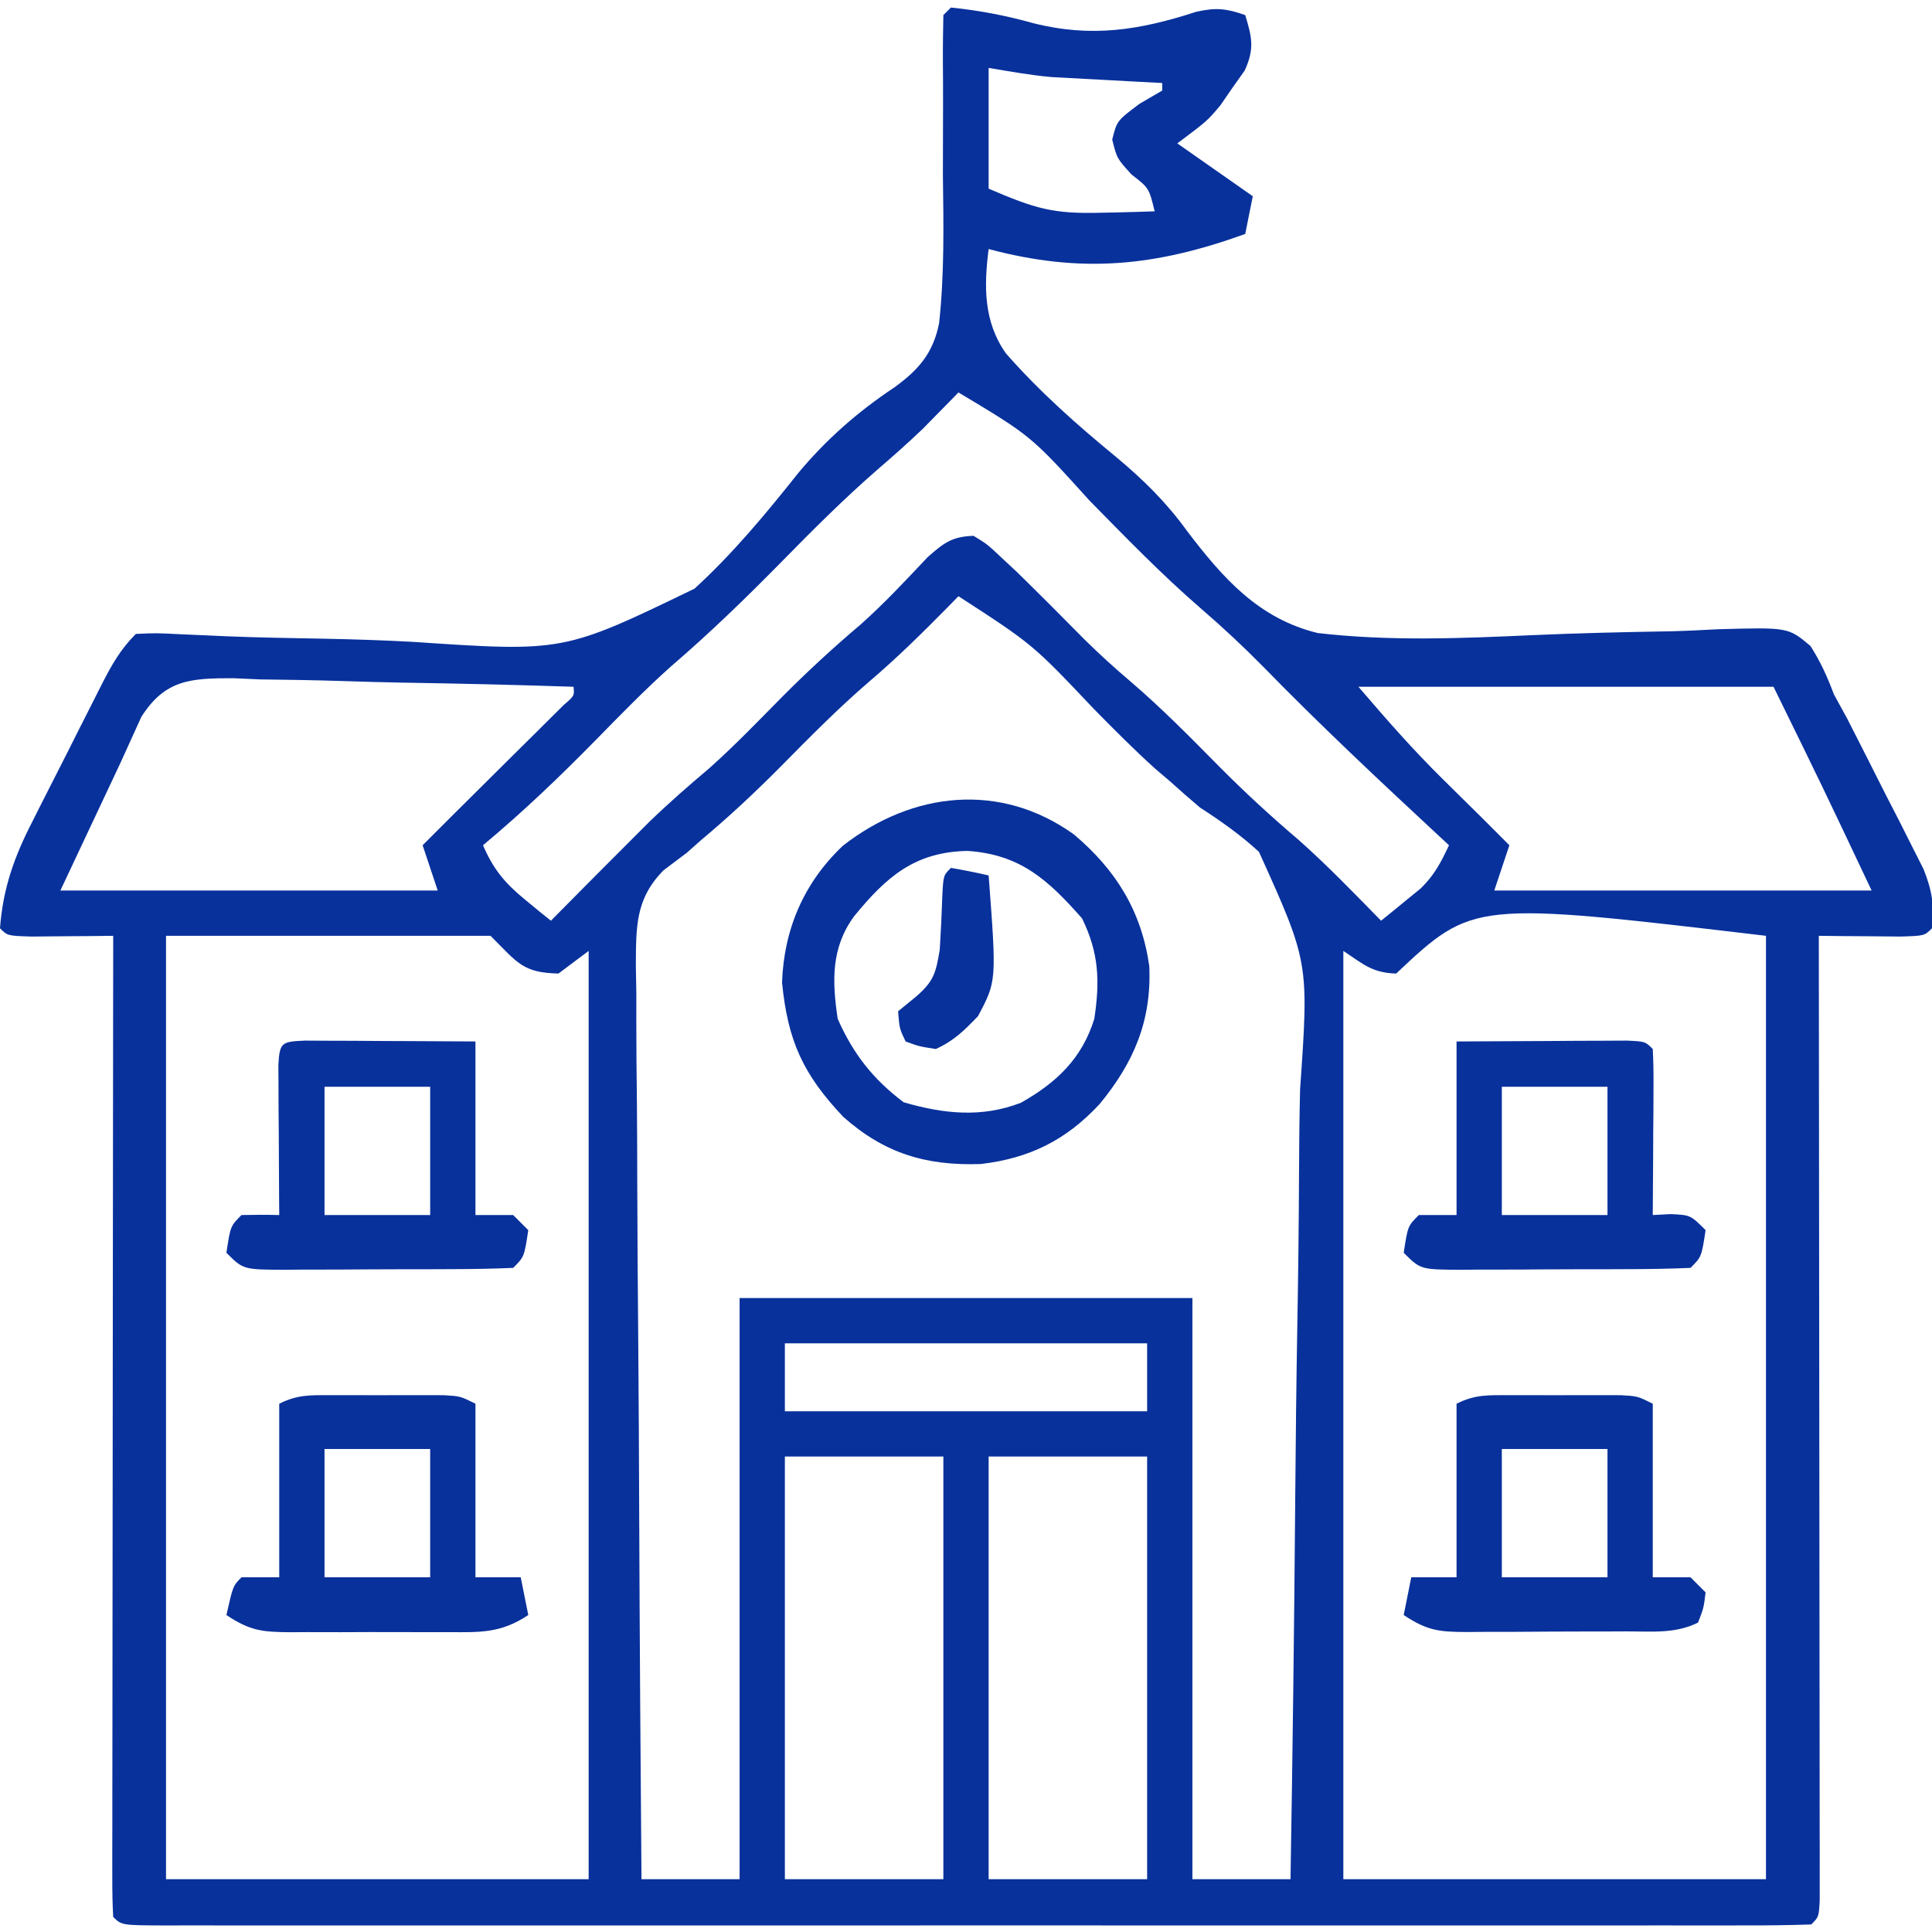 <?xml version="1.0" encoding="UTF-8"?>
<svg version="1.1" xmlns="http://www.w3.org/2000/svg" width="256" height="256">
<path d="M0 0 C3.733 0.381 7.271 1.051 10.875 2.062 C18.612 4.023 24.99 3.003 32.52 0.559 C35.126 -0.028 36.51 0.124 39 1 C39.904 3.993 40.248 5.458 38.926 8.352 C38.127 9.477 38.127 9.477 37.312 10.625 C36.793 11.38 36.274 12.136 35.738 12.914 C34 15 34 15 30 18 C33.3 20.31 36.6 22.62 40 25 C39.67 26.65 39.34 28.3 39 30 C27.07 34.31 17.273 35.273 5 32 C4.368 36.93 4.322 41.625 7.292 45.83 C11.692 50.853 16.725 55.312 21.881 59.544 C25.502 62.565 28.527 65.538 31.296 69.365 C36.037 75.595 40.756 80.964 48.604 82.88 C58.025 83.973 67.478 83.599 76.935 83.165 C83.051 82.895 89.17 82.751 95.291 82.651 C97.416 82.599 99.532 82.491 101.654 82.377 C110.953 82.121 110.953 82.121 113.891 84.589 C115.231 86.678 116.13 88.68 117 91 C117.581 92.061 118.162 93.122 118.761 94.216 C120.455 97.534 122.139 100.858 123.812 104.188 C124.41 105.35 125.007 106.512 125.623 107.709 C126.187 108.83 126.751 109.951 127.332 111.105 C127.845 112.118 128.358 113.13 128.886 114.173 C130.019 117.047 130.319 118.946 130 122 C129 123 129 123 125.84 123.098 C124.552 123.086 123.264 123.074 121.938 123.062 C120.002 123.049 120.002 123.049 118.027 123.035 C117.028 123.024 116.029 123.012 115 123 C115.001 124.004 115.001 124.004 115.003 125.027 C115.025 141.284 115.041 157.541 115.052 173.798 C115.057 181.659 115.064 189.521 115.075 197.383 C115.085 204.232 115.092 211.082 115.094 217.932 C115.095 221.561 115.098 225.19 115.106 228.819 C115.114 232.864 115.114 236.908 115.114 240.953 C115.117 242.165 115.121 243.377 115.124 244.626 C115.123 245.721 115.122 246.816 115.12 247.944 C115.122 249.381 115.122 249.381 115.123 250.847 C115 253 115 253 114 254 C111.12 254.1 108.263 254.134 105.383 254.127 C104.468 254.129 103.553 254.13 102.61 254.132 C99.52 254.136 96.43 254.133 93.34 254.129 C91.134 254.131 88.929 254.133 86.724 254.135 C80.716 254.139 74.708 254.137 68.699 254.134 C62.427 254.132 56.155 254.134 49.883 254.136 C38.671 254.138 27.46 254.135 16.249 254.129 C6.074 254.125 -4.101 254.126 -14.276 254.13 C-26.079 254.136 -37.881 254.138 -49.683 254.135 C-55.936 254.133 -62.188 254.133 -68.441 254.136 C-74.318 254.139 -80.194 254.137 -86.071 254.131 C-88.235 254.13 -90.399 254.13 -92.562 254.133 C-95.502 254.135 -98.442 254.132 -101.383 254.127 C-102.251 254.129 -103.119 254.131 -104.013 254.134 C-109.886 254.114 -109.886 254.114 -111 253 C-111.096 251.317 -111.122 249.63 -111.12 247.944 C-111.122 246.302 -111.122 246.302 -111.124 244.626 C-111.121 243.414 -111.117 242.202 -111.114 240.953 C-111.114 239.051 -111.114 239.051 -111.114 237.11 C-111.114 233.623 -111.108 230.135 -111.101 226.648 C-111.095 223.007 -111.095 219.366 -111.093 215.725 C-111.09 208.826 -111.082 201.927 -111.072 195.028 C-111.061 187.176 -111.055 179.324 -111.05 171.471 C-111.04 155.314 -111.022 139.157 -111 123 C-111.999 123.012 -112.998 123.023 -114.027 123.035 C-115.318 123.044 -116.608 123.053 -117.938 123.062 C-119.225 123.074 -120.513 123.086 -121.84 123.098 C-125 123 -125 123 -126 122 C-125.607 116.697 -124.101 112.495 -121.691 107.824 C-121.365 107.173 -121.038 106.522 -120.701 105.851 C-120.014 104.486 -119.322 103.124 -118.626 101.764 C-117.559 99.681 -116.508 97.59 -115.459 95.498 C-114.787 94.169 -114.115 92.84 -113.441 91.512 C-113.127 90.888 -112.812 90.264 -112.488 89.621 C-111.176 87.067 -110.044 85.044 -108 83 C-105.371 82.876 -105.371 82.876 -101.988 83.046 C-100.721 83.101 -99.454 83.155 -98.148 83.211 C-97.126 83.258 -97.126 83.258 -96.083 83.306 C-91.665 83.49 -87.242 83.551 -82.82 83.636 C-78.959 83.717 -75.107 83.838 -71.251 84.052 C-51.325 85.395 -51.325 85.395 -33.974 77.001 C-28.883 72.342 -24.525 67.089 -20.238 61.693 C-16.531 57.232 -12.324 53.546 -7.502 50.338 C-4.29 48.017 -2.364 45.811 -1.565 41.838 C-0.846 35.263 -0.979 28.666 -1.062 22.062 C-1.063 19.059 -1.053 16.056 -1.041 13.053 C-1.037 11.19 -1.043 9.327 -1.061 7.464 C-1.076 5.309 -1.043 3.154 -1 1 C-0.67 0.67 -0.34 0.34 0 0 Z M5 8 C5 13.28 5 18.56 5 24 C11.261 26.683 13.544 27.357 19.938 27.188 C20.621 27.174 21.305 27.16 22.01 27.146 C23.674 27.112 25.337 27.058 27 27 C26.243 23.914 26.243 23.914 23.938 22.125 C22 20 22 20 21.375 17.5 C22 15 22 15 25 12.75 C25.99 12.172 26.98 11.595 28 11 C28 10.67 28 10.34 28 10 C26.842 9.939 25.685 9.879 24.492 9.816 C22.953 9.732 21.414 9.647 19.875 9.562 C18.734 9.504 18.734 9.504 17.57 9.443 C16.449 9.381 16.449 9.381 15.305 9.316 C14.284 9.261 14.284 9.261 13.242 9.205 C10.477 8.952 7.739 8.456 5 8 Z M1 51 C0.381 51.636 0.381 51.636 -0.25 52.285 C-1.116 53.165 -1.116 53.165 -2 54.062 C-2.557 54.631 -3.114 55.199 -3.688 55.785 C-5.653 57.667 -7.657 59.441 -9.719 61.215 C-14.194 65.105 -18.347 69.271 -22.5 73.5 C-27.192 78.277 -31.937 82.869 -37.013 87.236 C-40.521 90.351 -43.778 93.715 -47.062 97.062 C-51.866 101.958 -56.73 106.607 -62 111 C-60.618 114.21 -59.076 116.049 -56.375 118.25 C-55.743 118.771 -55.112 119.292 -54.461 119.828 C-53.979 120.215 -53.497 120.602 -53 121 C-52.381 120.373 -52.381 120.373 -51.75 119.734 C-48.451 116.399 -45.144 113.072 -41.824 109.758 C-41.193 109.128 -40.563 108.497 -39.913 107.848 C-37.371 105.392 -34.721 103.079 -32.02 100.801 C-28.676 97.819 -25.575 94.594 -22.428 91.408 C-19.06 88.015 -15.594 84.819 -11.941 81.73 C-8.809 78.938 -5.955 75.873 -3.078 72.82 C-0.925 70.934 0.143 70.091 3 70 C4.824 71.117 4.824 71.117 6.688 72.875 C7.382 73.522 8.077 74.169 8.793 74.836 C11.821 77.805 14.815 80.805 17.793 83.824 C19.741 85.745 21.73 87.54 23.812 89.312 C27.954 92.859 31.743 96.715 35.571 100.59 C38.936 103.981 42.403 107.17 46.043 110.266 C49.872 113.659 53.421 117.347 57 121 C58.132 120.092 59.255 119.173 60.375 118.25 C61.001 117.74 61.628 117.229 62.273 116.703 C64.093 114.908 64.92 113.292 66 111 C65.375 110.421 65.375 110.421 64.738 109.829 C56.859 102.513 49.025 95.175 41.515 87.478 C38.825 84.741 36.065 82.16 33.156 79.656 C27.946 75.15 23.179 70.228 18.355 65.316 C10.622 56.762 10.622 56.762 1 51 Z M1 78 C0.515 78.496 0.031 78.993 -0.469 79.504 C-3.799 82.879 -7.138 86.176 -10.75 89.25 C-14.907 92.818 -18.717 96.689 -22.564 100.583 C-25.943 103.988 -29.403 107.227 -33.086 110.305 C-33.718 110.864 -34.349 111.424 -35 112 C-36.523 113.147 -36.523 113.147 -38.077 114.318 C-41.835 118.131 -41.708 121.833 -41.747 126.996 C-41.725 128.191 -41.703 129.385 -41.681 130.615 C-41.682 131.884 -41.683 133.152 -41.684 134.46 C-41.686 137.927 -41.65 141.392 -41.608 144.859 C-41.571 148.487 -41.567 152.114 -41.56 155.742 C-41.542 162.605 -41.492 169.468 -41.432 176.332 C-41.365 184.148 -41.332 191.964 -41.302 199.78 C-41.239 215.854 -41.133 231.927 -41 248 C-36.71 248 -32.42 248 -28 248 C-28 222.59 -28 197.18 -28 171 C-8.2 171 11.6 171 32 171 C32 196.41 32 221.82 32 248 C36.29 248 40.58 248 45 248 C45.278 231.258 45.492 214.516 45.622 197.772 C45.683 189.996 45.768 182.222 45.905 174.447 C46.025 167.666 46.102 160.886 46.129 154.103 C46.145 150.516 46.181 146.931 46.269 143.344 C47.442 126.519 47.442 126.519 40.82 111.876 C38.355 109.614 35.812 107.821 33 106 C31.649 104.854 30.31 103.693 29 102.5 C28.381 101.974 27.762 101.448 27.125 100.906 C24.306 98.377 21.661 95.693 19 93 C10.844 84.381 10.844 84.381 1 78 Z M-107.275 93.999 C-108.174 95.979 -109.073 97.96 -110 100 C-112.64 105.61 -115.28 111.22 -118 117 C-101.5 117 -85 117 -68 117 C-68.66 115.02 -69.32 113.04 -70 111 C-67.085 108.08 -64.162 105.169 -61.23 102.266 C-59.883 100.927 -58.535 99.589 -57.188 98.25 C-56.495 97.566 -55.802 96.881 -55.088 96.176 C-54.107 95.199 -54.107 95.199 -53.105 94.203 C-52.509 93.612 -51.912 93.02 -51.298 92.411 C-49.887 91.197 -49.887 91.197 -50 90 C-57.58 89.746 -65.159 89.571 -72.742 89.451 C-75.32 89.4 -77.898 89.332 -80.476 89.246 C-84.185 89.124 -87.891 89.068 -91.602 89.023 C-93.327 88.946 -93.327 88.946 -95.087 88.867 C-100.713 88.863 -104.136 89.031 -107.275 93.999 Z M54 90 C57.669 94.281 61.147 98.265 65.125 102.188 C65.953 103.006 66.78 103.825 67.633 104.668 C68.805 105.822 68.805 105.822 70 107 C71.334 108.332 72.668 109.665 74 111 C73.34 112.98 72.68 114.96 72 117 C88.5 117 105 117 122 117 C115.596 103.453 115.596 103.453 109 90 C90.85 90 72.7 90 54 90 Z M-104 123 C-104 164.25 -104 205.5 -104 248 C-85.52 248 -67.04 248 -48 248 C-48 207.41 -48 166.82 -48 125 C-49.32 125.99 -50.64 126.98 -52 128 C-56.747 127.881 -57.388 126.612 -61 123 C-75.19 123 -89.38 123 -104 123 Z M59 128 C55.854 127.91 54.69 126.794 52 125 C52 165.59 52 206.18 52 248 C70.48 248 88.96 248 108 248 C108 206.75 108 165.5 108 123 C69.204 118.412 69.204 118.412 59 128 Z M-22 177 C-22 179.97 -22 182.94 -22 186 C-6.16 186 9.68 186 26 186 C26 183.03 26 180.06 26 177 C10.16 177 -5.68 177 -22 177 Z M-22 192 C-22 210.48 -22 228.96 -22 248 C-15.07 248 -8.14 248 -1 248 C-1 229.52 -1 211.04 -1 192 C-7.93 192 -14.86 192 -22 192 Z M5 192 C5 210.48 5 228.96 5 248 C11.93 248 18.86 248 26 248 C26 229.52 26 211.04 26 192 C19.07 192 12.14 192 5 192 Z " fill="#08319C" transform="translate(126,1)"/>
<path d="M0 0 C5.618 4.735 8.969 10.197 10 17.453 C10.326 24.674 7.961 30.241 3.402 35.758 C-1.03 40.527 -5.884 42.932 -12.328 43.684 C-19.561 43.934 -25.097 42.283 -30.559 37.422 C-35.874 31.799 -37.899 27.368 -38.66 19.633 C-38.413 12.547 -35.743 6.376 -30.598 1.508 C-21.405 -5.666 -9.766 -6.99 0 0 Z M-29.086 10.824 C-32.174 14.999 -32.034 19.44 -31.285 24.445 C-29.234 29.088 -26.588 32.468 -22.535 35.508 C-17.241 37.035 -12.242 37.585 -7.004 35.566 C-2.283 32.898 1.092 29.698 2.715 24.445 C3.476 19.452 3.329 15.697 1.09 11.133 C-3.387 6.067 -7.068 2.656 -14.098 2.195 C-21.092 2.336 -24.832 5.632 -29.086 10.824 Z " fill="#08319C" transform="translate(142.285,110.555)"/>
<path d="M0 0 C0.977 -0.001 1.954 -0.003 2.961 -0.004 C3.984 -0 5.008 0.004 6.062 0.008 C7.598 0.002 7.598 0.002 9.164 -0.004 C10.141 -0.003 11.118 -0.001 12.125 0 C13.023 0.001 13.922 0.002 14.848 0.003 C17.062 0.133 17.062 0.133 19.062 1.133 C19.062 8.723 19.062 16.313 19.062 24.133 C20.712 24.133 22.363 24.133 24.062 24.133 C24.723 24.793 25.383 25.453 26.062 26.133 C25.812 28.195 25.812 28.195 25.062 30.133 C22.026 31.651 18.866 31.296 15.535 31.301 C14.79 31.304 14.046 31.307 13.278 31.311 C11.702 31.316 10.126 31.318 8.55 31.318 C6.138 31.32 3.726 31.338 1.314 31.357 C-0.216 31.36 -1.747 31.362 -3.277 31.363 C-3.999 31.37 -4.721 31.378 -5.465 31.385 C-9.18 31.368 -10.762 31.25 -13.938 29.133 C-13.607 27.483 -13.277 25.833 -12.938 24.133 C-10.957 24.133 -8.977 24.133 -6.938 24.133 C-6.938 16.543 -6.938 8.953 -6.938 1.133 C-4.456 -0.108 -2.773 0.003 0 0 Z M-0.938 7.133 C-0.938 12.743 -0.938 18.353 -0.938 24.133 C3.683 24.133 8.303 24.133 13.062 24.133 C13.062 18.523 13.062 12.913 13.062 7.133 C8.443 7.133 3.822 7.133 -0.938 7.133 Z " fill="#09319B" transform="translate(199.938,184.867)"/>
<path d="M0 0 C0.977 -0.001 1.954 -0.003 2.961 -0.004 C3.984 -0 5.008 0.004 6.062 0.008 C7.598 0.002 7.598 0.002 9.164 -0.004 C10.141 -0.003 11.118 -0.001 12.125 0 C13.023 0.001 13.922 0.002 14.848 0.003 C17.062 0.133 17.062 0.133 19.062 1.133 C19.062 8.723 19.062 16.313 19.062 24.133 C21.043 24.133 23.023 24.133 25.062 24.133 C25.558 26.608 25.558 26.608 26.062 29.133 C22.406 31.571 19.665 31.422 15.438 31.398 C14.694 31.4 13.951 31.402 13.185 31.404 C11.615 31.406 10.045 31.402 8.475 31.394 C6.071 31.383 3.669 31.393 1.266 31.406 C-0.26 31.405 -1.786 31.402 -3.312 31.398 C-4.031 31.402 -4.75 31.407 -5.491 31.411 C-9.191 31.376 -10.775 31.241 -13.938 29.133 C-13.062 25.258 -13.062 25.258 -11.938 24.133 C-10.287 24.133 -8.637 24.133 -6.938 24.133 C-6.938 16.543 -6.938 8.953 -6.938 1.133 C-4.456 -0.108 -2.773 0.003 0 0 Z M-0.938 7.133 C-0.938 12.743 -0.938 18.353 -0.938 24.133 C3.683 24.133 8.303 24.133 13.062 24.133 C13.062 18.523 13.062 12.913 13.062 7.133 C8.443 7.133 3.822 7.133 -0.938 7.133 Z " fill="#09319B" transform="translate(43.938,184.867)"/>
<path d="M0 0 C4.146 -0.027 8.292 -0.047 12.438 -0.062 C13.622 -0.071 14.806 -0.079 16.025 -0.088 C17.15 -0.091 18.275 -0.094 19.434 -0.098 C20.476 -0.103 21.518 -0.108 22.592 -0.114 C25 0 25 0 26 1 C26.087 2.635 26.107 4.273 26.098 5.91 C26.094 6.9 26.091 7.889 26.088 8.908 C26.075 10.47 26.075 10.47 26.062 12.062 C26.058 13.107 26.053 14.152 26.049 15.229 C26.037 17.819 26.021 20.41 26 23 C26.784 22.959 27.567 22.918 28.375 22.875 C31 23 31 23 33 25 C32.464 28.536 32.464 28.536 31 30 C28.357 30.113 25.741 30.164 23.098 30.168 C22.305 30.171 21.512 30.175 20.695 30.178 C19.014 30.183 17.334 30.185 15.654 30.185 C13.077 30.187 10.5 30.206 7.924 30.225 C6.294 30.228 4.665 30.23 3.035 30.23 C1.874 30.241 1.874 30.241 0.69 30.252 C-4.771 30.229 -4.771 30.229 -7 28 C-6.464 24.464 -6.464 24.464 -5 23 C-3.35 23 -1.7 23 0 23 C0 15.41 0 7.82 0 0 Z M6 6 C6 11.61 6 17.22 6 23 C10.62 23 15.24 23 20 23 C20 17.39 20 11.78 20 6 C15.38 6 10.76 6 6 6 Z " fill="#08319C" transform="translate(193,138)"/>
<path d="M0 0 C1.563 0.008 1.563 0.008 3.158 0.016 C4.283 0.019 5.407 0.022 6.566 0.026 C7.75 0.034 8.934 0.042 10.154 0.051 C11.342 0.056 12.53 0.06 13.754 0.065 C16.7 0.077 19.646 0.094 22.592 0.114 C22.592 7.704 22.592 15.294 22.592 23.114 C24.242 23.114 25.892 23.114 27.592 23.114 C28.252 23.774 28.912 24.434 29.592 25.114 C29.056 28.649 29.056 28.649 27.592 30.114 C24.949 30.227 22.333 30.278 19.689 30.281 C18.896 30.285 18.103 30.288 17.286 30.292 C15.606 30.297 13.926 30.299 12.245 30.299 C9.668 30.301 7.092 30.319 4.515 30.338 C2.886 30.341 1.256 30.343 -0.373 30.344 C-1.534 30.355 -1.534 30.355 -2.719 30.366 C-8.18 30.342 -8.18 30.342 -10.408 28.114 C-9.873 24.578 -9.873 24.578 -8.408 23.114 C-6.742 23.073 -5.075 23.071 -3.408 23.114 C-3.414 22.452 -3.419 21.791 -3.424 21.11 C-3.445 18.132 -3.458 15.154 -3.471 12.176 C-3.479 11.135 -3.488 10.094 -3.496 9.022 C-3.5 8.032 -3.503 7.043 -3.506 6.024 C-3.511 5.107 -3.517 4.191 -3.522 3.247 C-3.359 0.189 -3.069 0.145 0 0 Z M2.592 6.114 C2.592 11.724 2.592 17.334 2.592 23.114 C7.212 23.114 11.832 23.114 16.592 23.114 C16.592 17.504 16.592 11.894 16.592 6.114 C11.972 6.114 7.352 6.114 2.592 6.114 Z " fill="#08319C" transform="translate(40.408,137.886)"/>
<path d="M0 0 C1.675 0.286 3.344 0.618 5 1 C6.06 15.014 6.06 15.014 3.582 19.656 C1.769 21.543 0.386 22.918 -2 24 C-4.234 23.652 -4.234 23.652 -6 23 C-6.812 21.312 -6.812 21.312 -7 19 C-6.216 18.361 -5.433 17.721 -4.625 17.062 C-2.283 15.025 -1.996 13.975 -1.477 10.824 C-1.328 8.473 -1.215 6.12 -1.141 3.766 C-1 1 -1 1 0 0 Z " fill="#09319C" transform="translate(126,115)"/>
</svg>
